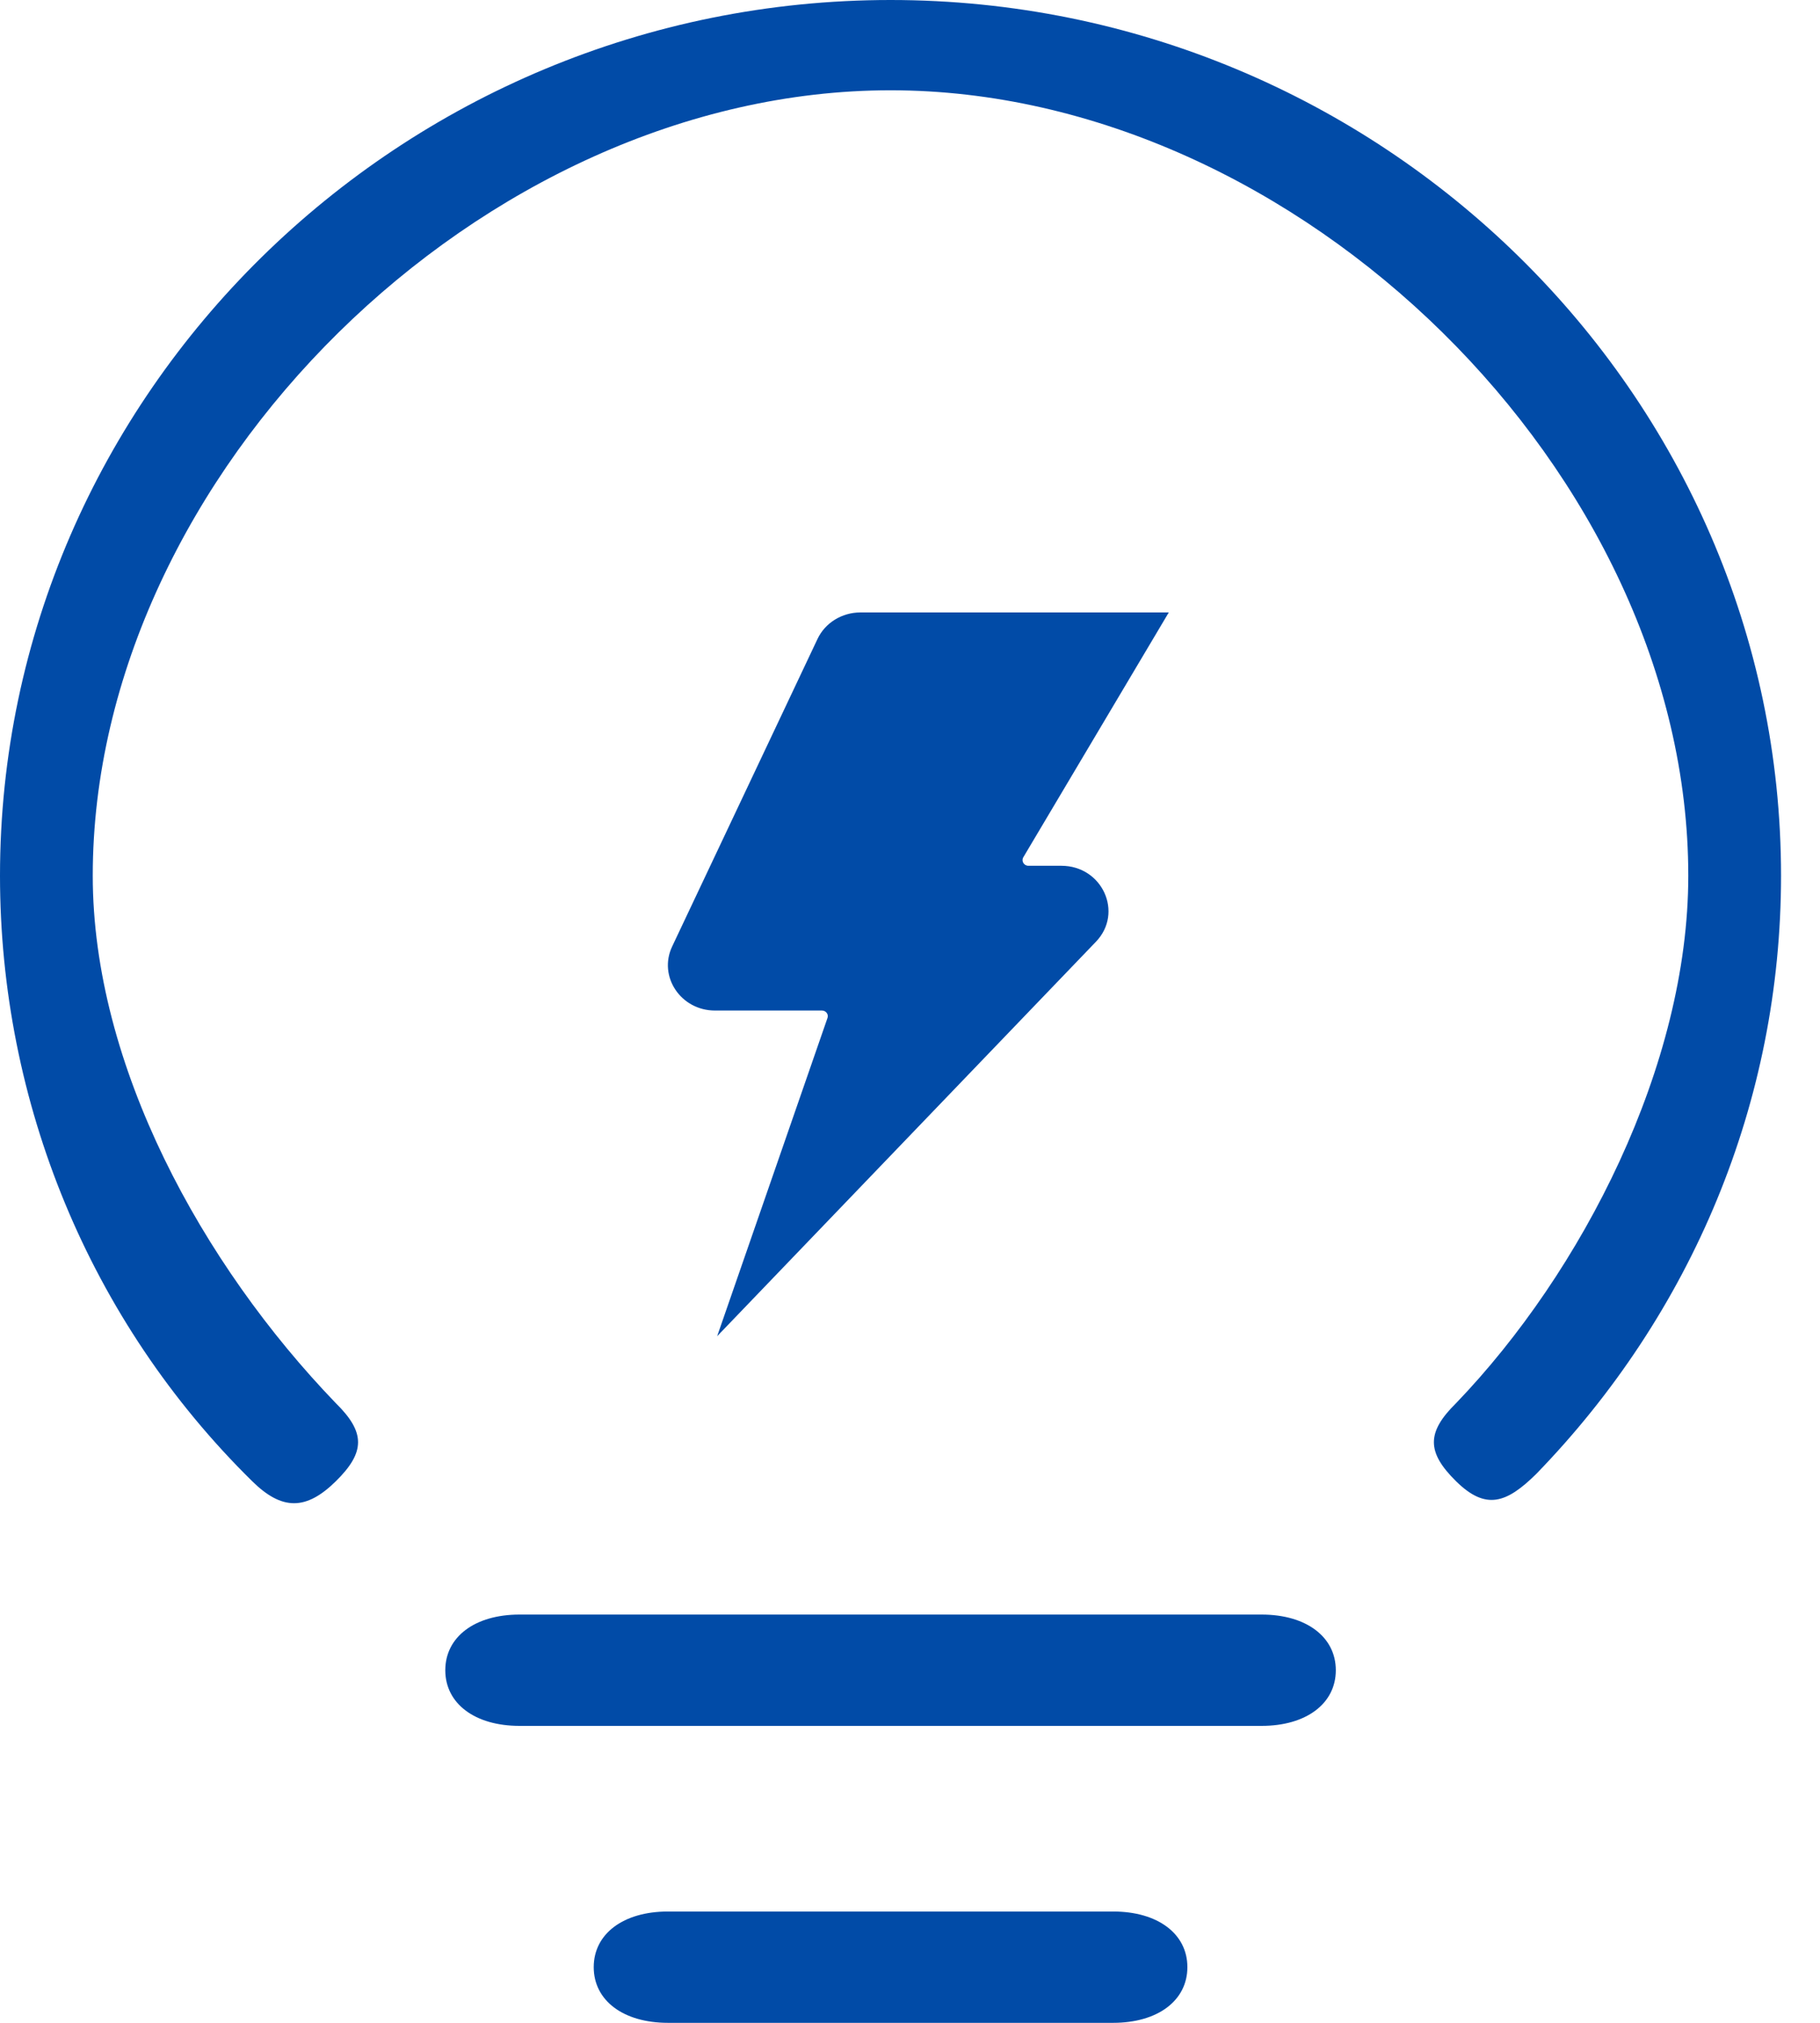 <?xml version="1.0" encoding="UTF-8"?><svg version="1.1" width="27px" height="30px" viewBox="0 0 27.0 30.0" xmlns="http://www.w3.org/2000/svg" xmlns:xlink="http://www.w3.org/1999/xlink"><defs><clipPath id="i0"><path d="M1920,0 L1920,3553 L0,3553 L0,0 L1920,0 Z"></path></clipPath><clipPath id="i1"><path d="M13.211,0 C20.477,0 26.422,5.844 26.422,12.987 C26.422,16.341 25.101,19.48 22.789,21.861 C22.349,22.294 22.043,22.402 21.602,21.969 C21.162,21.536 21.162,21.242 21.602,20.809 C23.474,18.861 25.046,15.8 25.046,12.987 C25.046,7.034 19.266,1.339 13.211,1.339 C7.156,1.339 1.376,7.034 1.376,12.987 C1.376,15.8 3,18.753 4.981,20.809 C5.422,21.242 5.422,21.536 4.981,21.969 C4.541,22.402 4.183,22.402 3.743,21.969 C1.321,19.588 0,16.341 0,12.987 C0,5.844 5.945,0 13.211,0 Z"></path></clipPath><clipPath id="i2"><path d="M9.908,4.404 C10.569,4.404 11.009,4.734 11.009,5.229 C11.009,5.725 10.569,6.055 9.908,6.055 L3.303,6.055 C2.642,6.055 2.202,5.725 2.202,5.229 C2.202,4.734 2.642,4.404 3.303,4.404 L9.908,4.404 Z M12.11,0 C12.771,0 13.211,0.33 13.211,0.826 C13.211,1.321 12.771,1.651 12.11,1.651 L1.101,1.651 C0.44,1.651 0,1.321 0,0.826 C0,0.33 0.44,0 1.101,0 L12.11,0 Z"></path></clipPath><clipPath id="i3"><path d="M7.431,0 L5.273,3.631 C5.24,3.687 5.282,3.757 5.348,3.757 L5.837,3.757 C6.445,3.757 6.763,4.453 6.351,4.883 L0.731,10.734 L2.368,6.014 C2.387,5.959 2.345,5.904 2.285,5.904 L0.699,5.904 C0.192,5.904 -0.146,5.399 0.063,4.955 L2.22,0.393 C2.333,0.154 2.582,0 2.856,0 L7.431,0 Z"></path></clipPath></defs><g transform="translate(-974.0 -1516.0)"><g clip-path="url(#i0)"><g transform="translate(0.0 1334.0)"><g transform="translate(0.0 109.0)"><g transform="translate(197.0 73.0)"><g transform="translate(777.0 0.0)"><g clip-path="url(#i1)"><polygon points="0,0 26.422,0 26.422,22.294 0,22.294 0,0" stroke="none" fill="#014BA7"></polygon></g><g transform="translate(6.606 23.945)"><g clip-path="url(#i2)"><polygon points="0,0 13.211,0 13.211,6.055 0,6.055 0,0" stroke="none" fill="#014BA7"></polygon></g></g><g transform="translate(9.908 9.083)"><g clip-path="url(#i3)"><polygon points="-3.33066907e-16,0 7.431,0 7.431,10.734 -3.33066907e-16,10.734 -3.33066907e-16,0" stroke="none" fill="#014BA7"></polygon></g></g></g></g></g></g></g></g></svg>